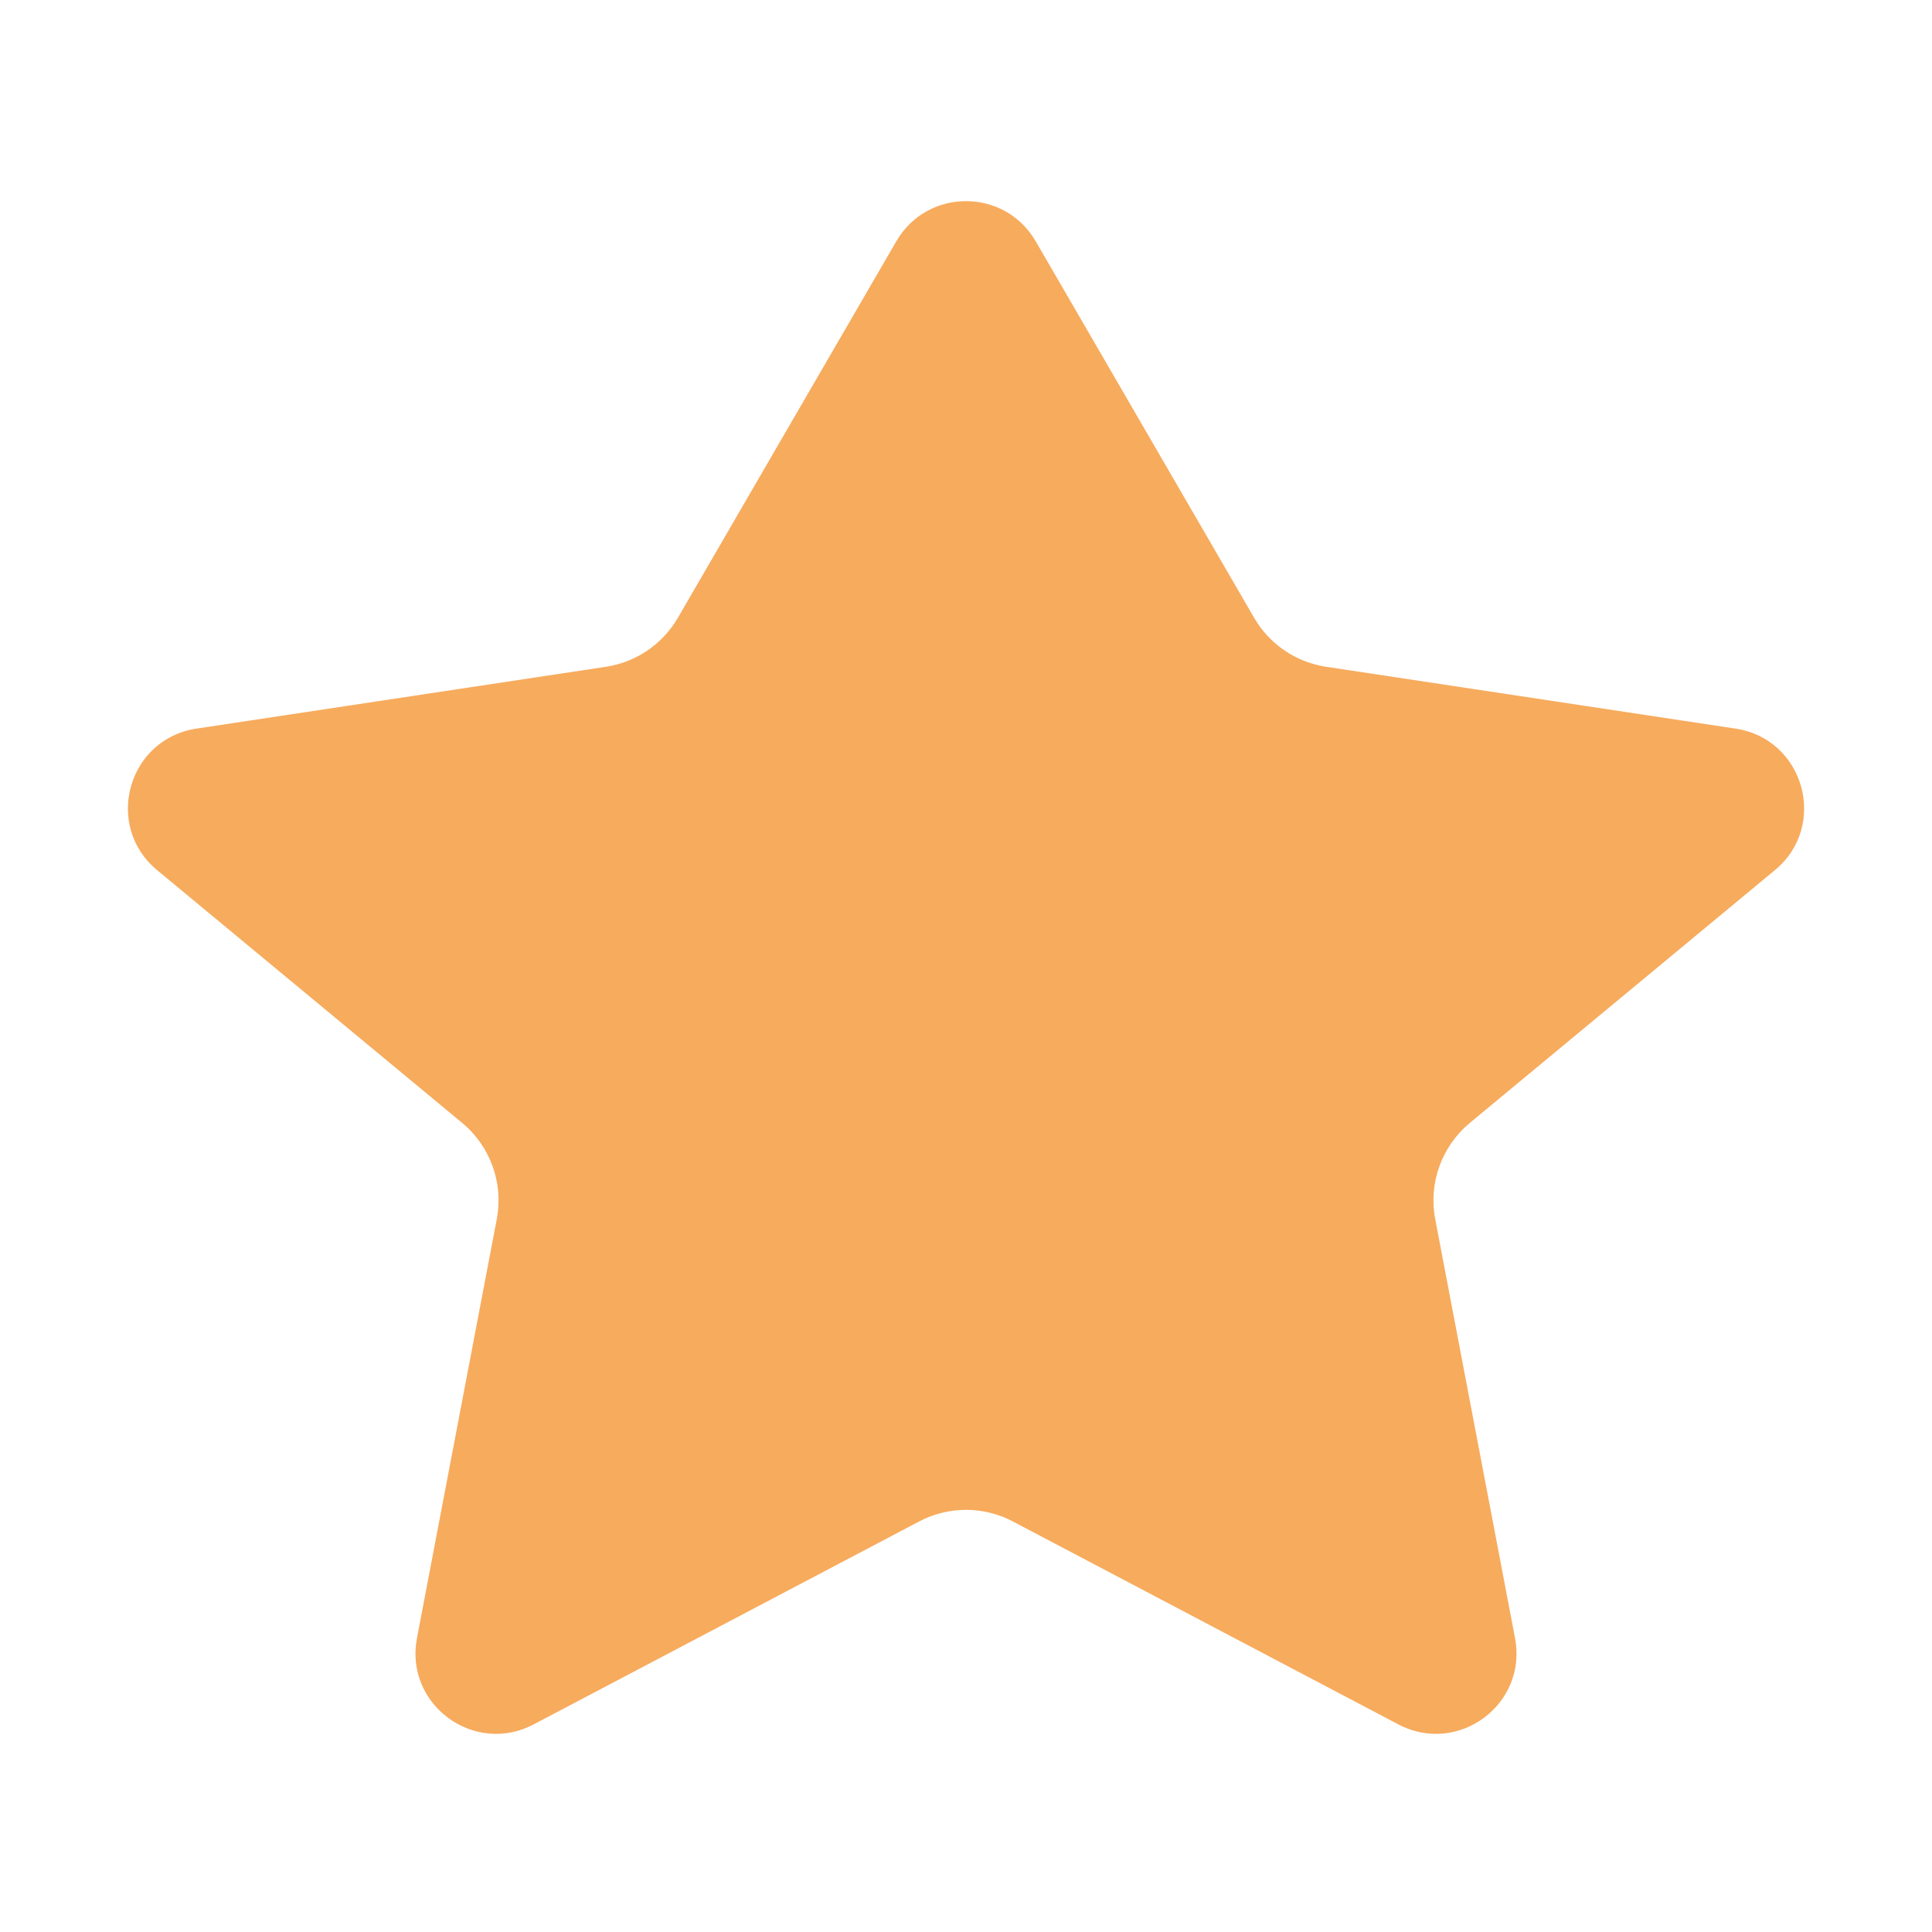 <svg width="16" height="16" viewBox="0 0 16 16" fill="none" xmlns="http://www.w3.org/2000/svg">
<path d="M8.577 1.998C8.32 1.555 7.68 1.555 7.423 1.998L5.614 5.116C5.487 5.335 5.268 5.484 5.018 5.522L1.627 6.034C1.057 6.12 0.858 6.839 1.301 7.206L3.827 9.299C4.061 9.493 4.171 9.798 4.114 10.097L3.453 13.567C3.349 14.115 3.925 14.541 4.419 14.281L7.612 12.6C7.855 12.472 8.145 12.472 8.388 12.6L11.581 14.281C12.075 14.541 12.651 14.115 12.547 13.567L11.886 10.097C11.829 9.798 11.939 9.493 12.173 9.299L14.699 7.206C15.143 6.839 14.943 6.12 14.373 6.034L10.982 5.522C10.732 5.484 10.513 5.335 10.386 5.116L8.577 1.998Z" fill="#F7AB5D"/>
</svg>
